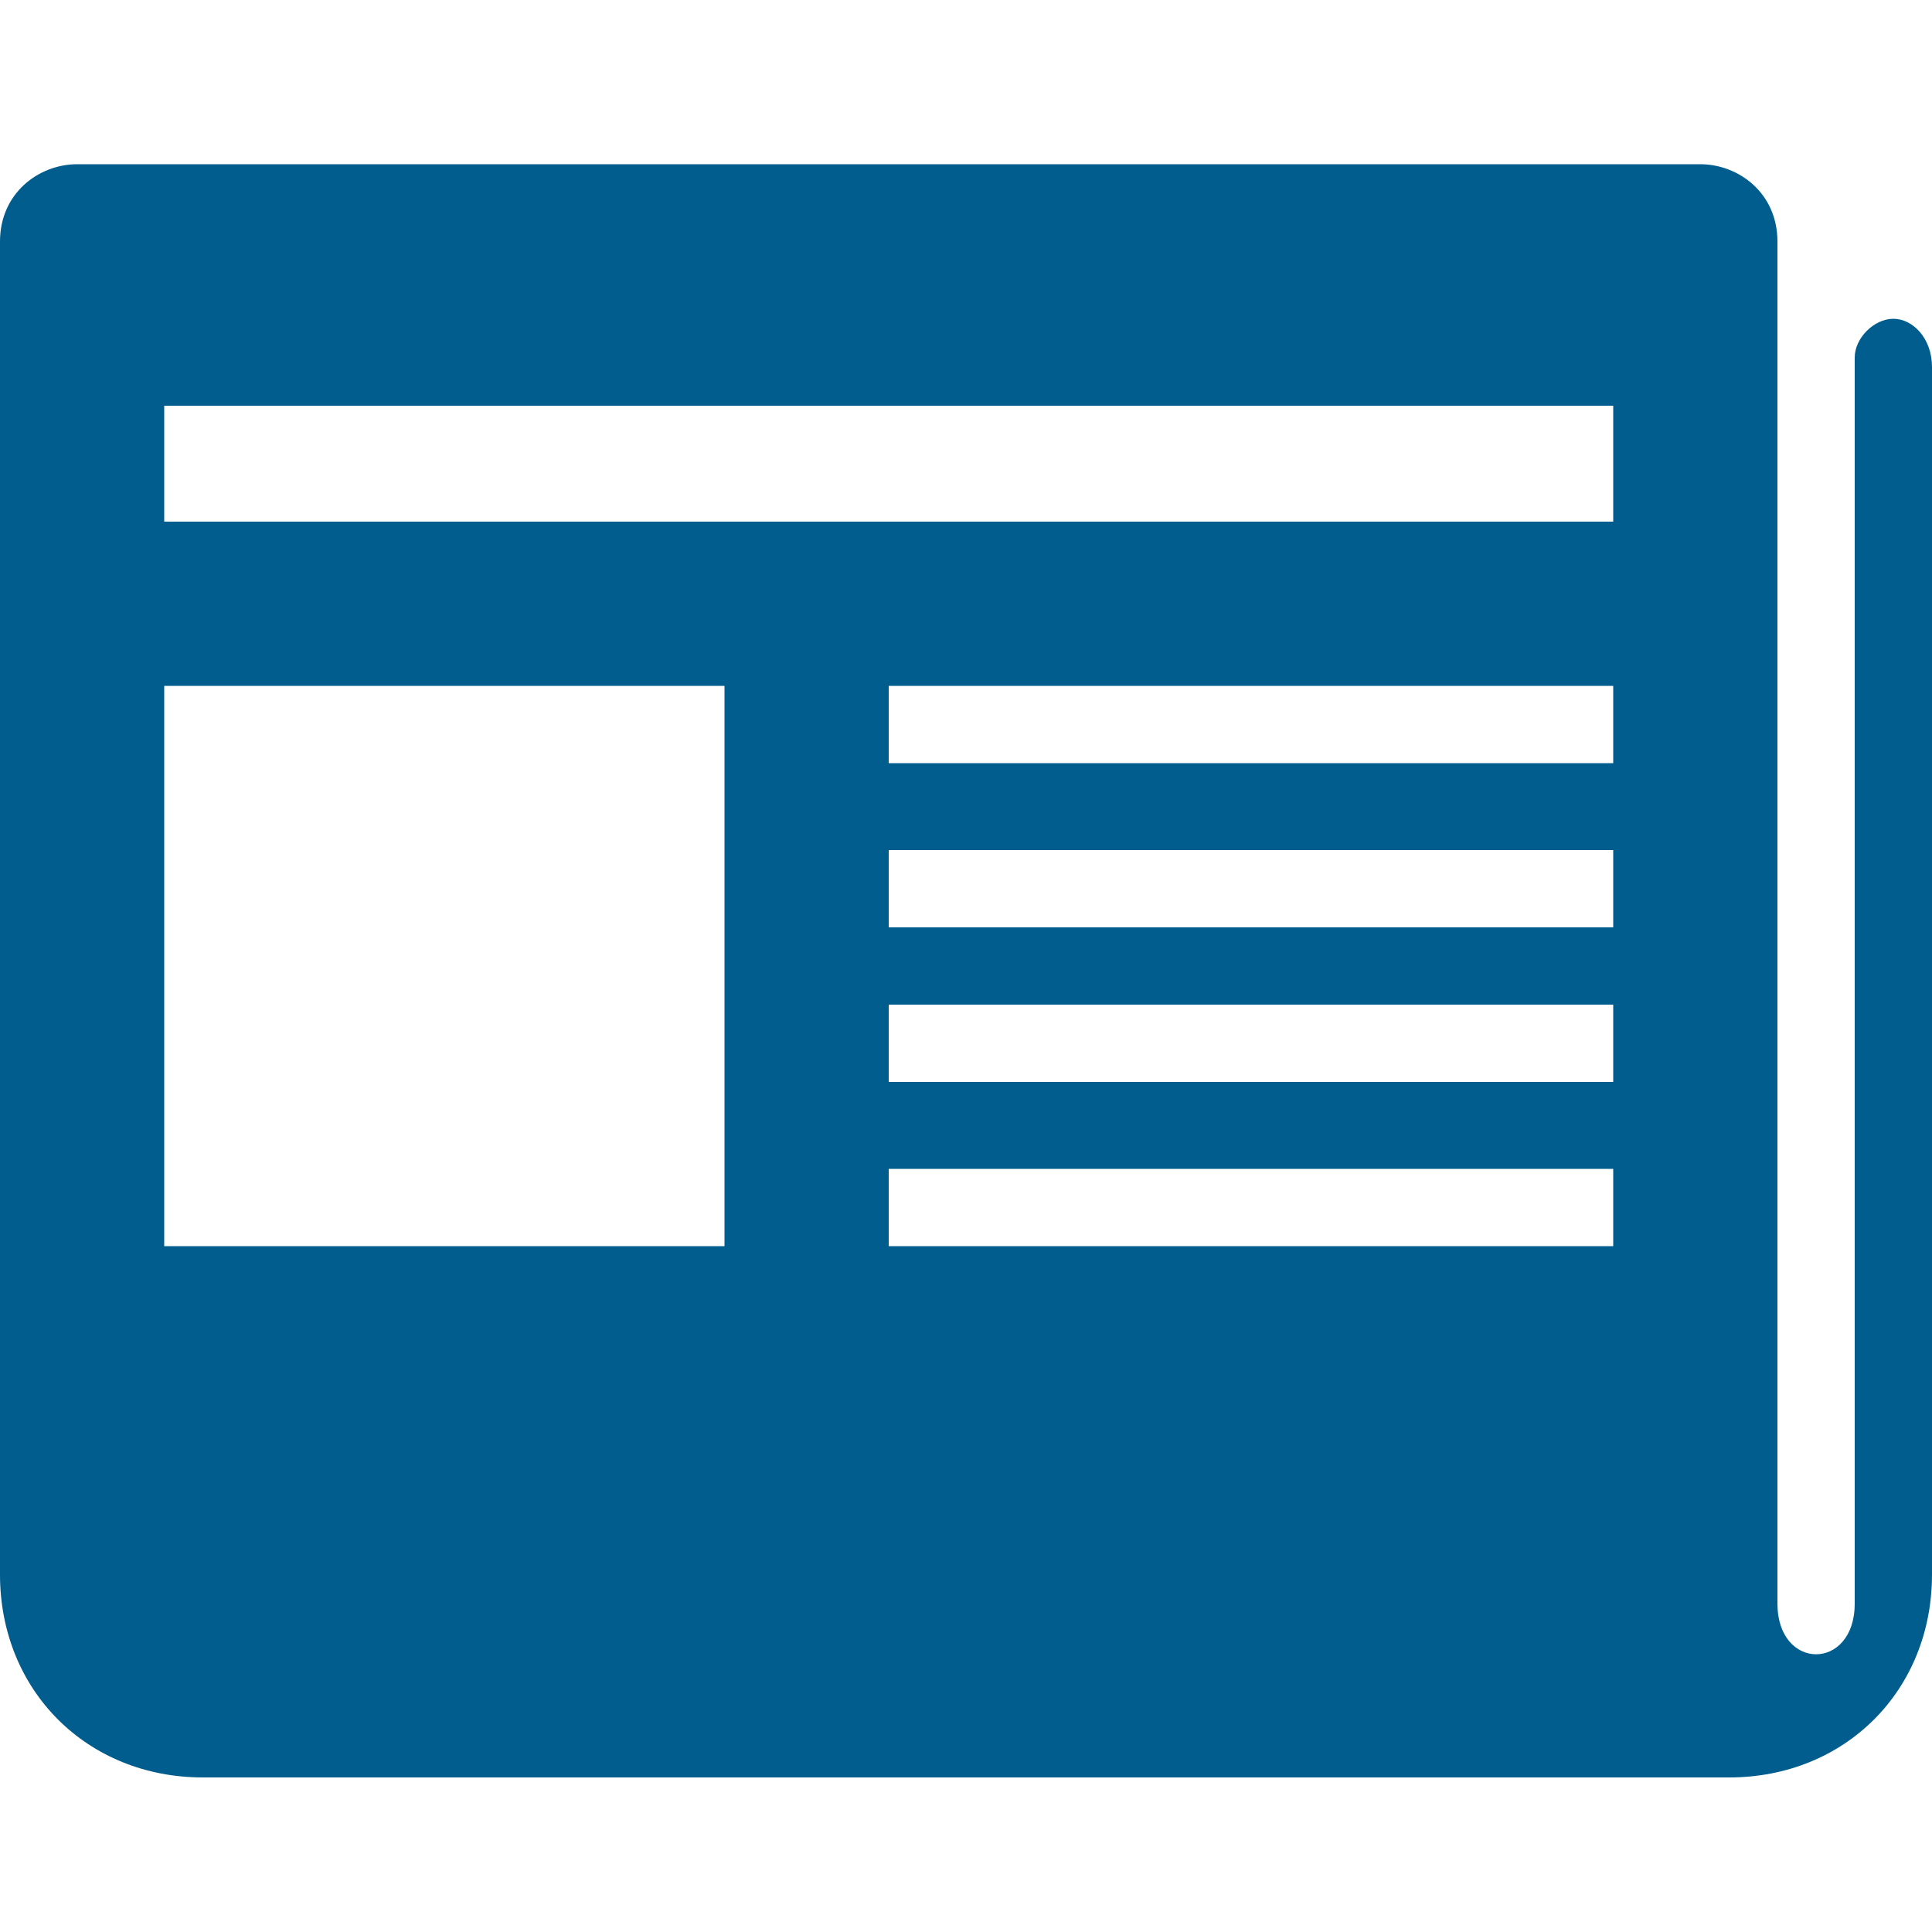 <?xml version="1.0" encoding="utf-8"?>
<!-- Generator: Adobe Illustrator 22.0.1, SVG Export Plug-In . SVG Version: 6.00 Build 0)  -->
<svg version="1.1" id="Layer_1" xmlns="http://www.w3.org/2000/svg" xmlns:xlink="http://www.w3.org/1999/xlink" x="0px" y="0px"
	 viewBox="0 0 20 20" style="enable-background:new 0 0 20 20;" xml:space="preserve">
<style type="text/css">
	.st0{fill:#005D8D;}
</style>
<path class="st0" d="M19.6,3.3c-0.2,0-0.4,0.2-0.4,0.4v12.9c0,0.7-0.8,0.7-0.8,0V2.5c0-0.5-0.4-0.8-0.8-0.8H0.8C0.4,1.7,0,2,0,2.5
	v13.8c0,1.2,0.9,2.1,2.1,2.1c0,0,15.4,0,15.8,0c1.2,0,2.1-0.9,2.1-2.1V3.8C20,3.5,19.8,3.3,19.6,3.3z M1.7,7.1h5.8v5.8H1.7V7.1z
	 M16.7,12.9H9.2v-0.8h7.5V12.9z M16.7,11.2H9.2v-0.8h7.5V11.2z M16.7,9.6H9.2V8.8h7.5V9.6z M16.7,7.9H9.2V7.1h7.5V7.9z M16.7,5.4
	h-15V4.2h15V5.4z"/>
<path class="st0" d="M-1.9,30.1c-0.1,0-0.1,0-0.2,0C-2,30.1-2,30.1-1.9,30.1z"/>
</svg>
